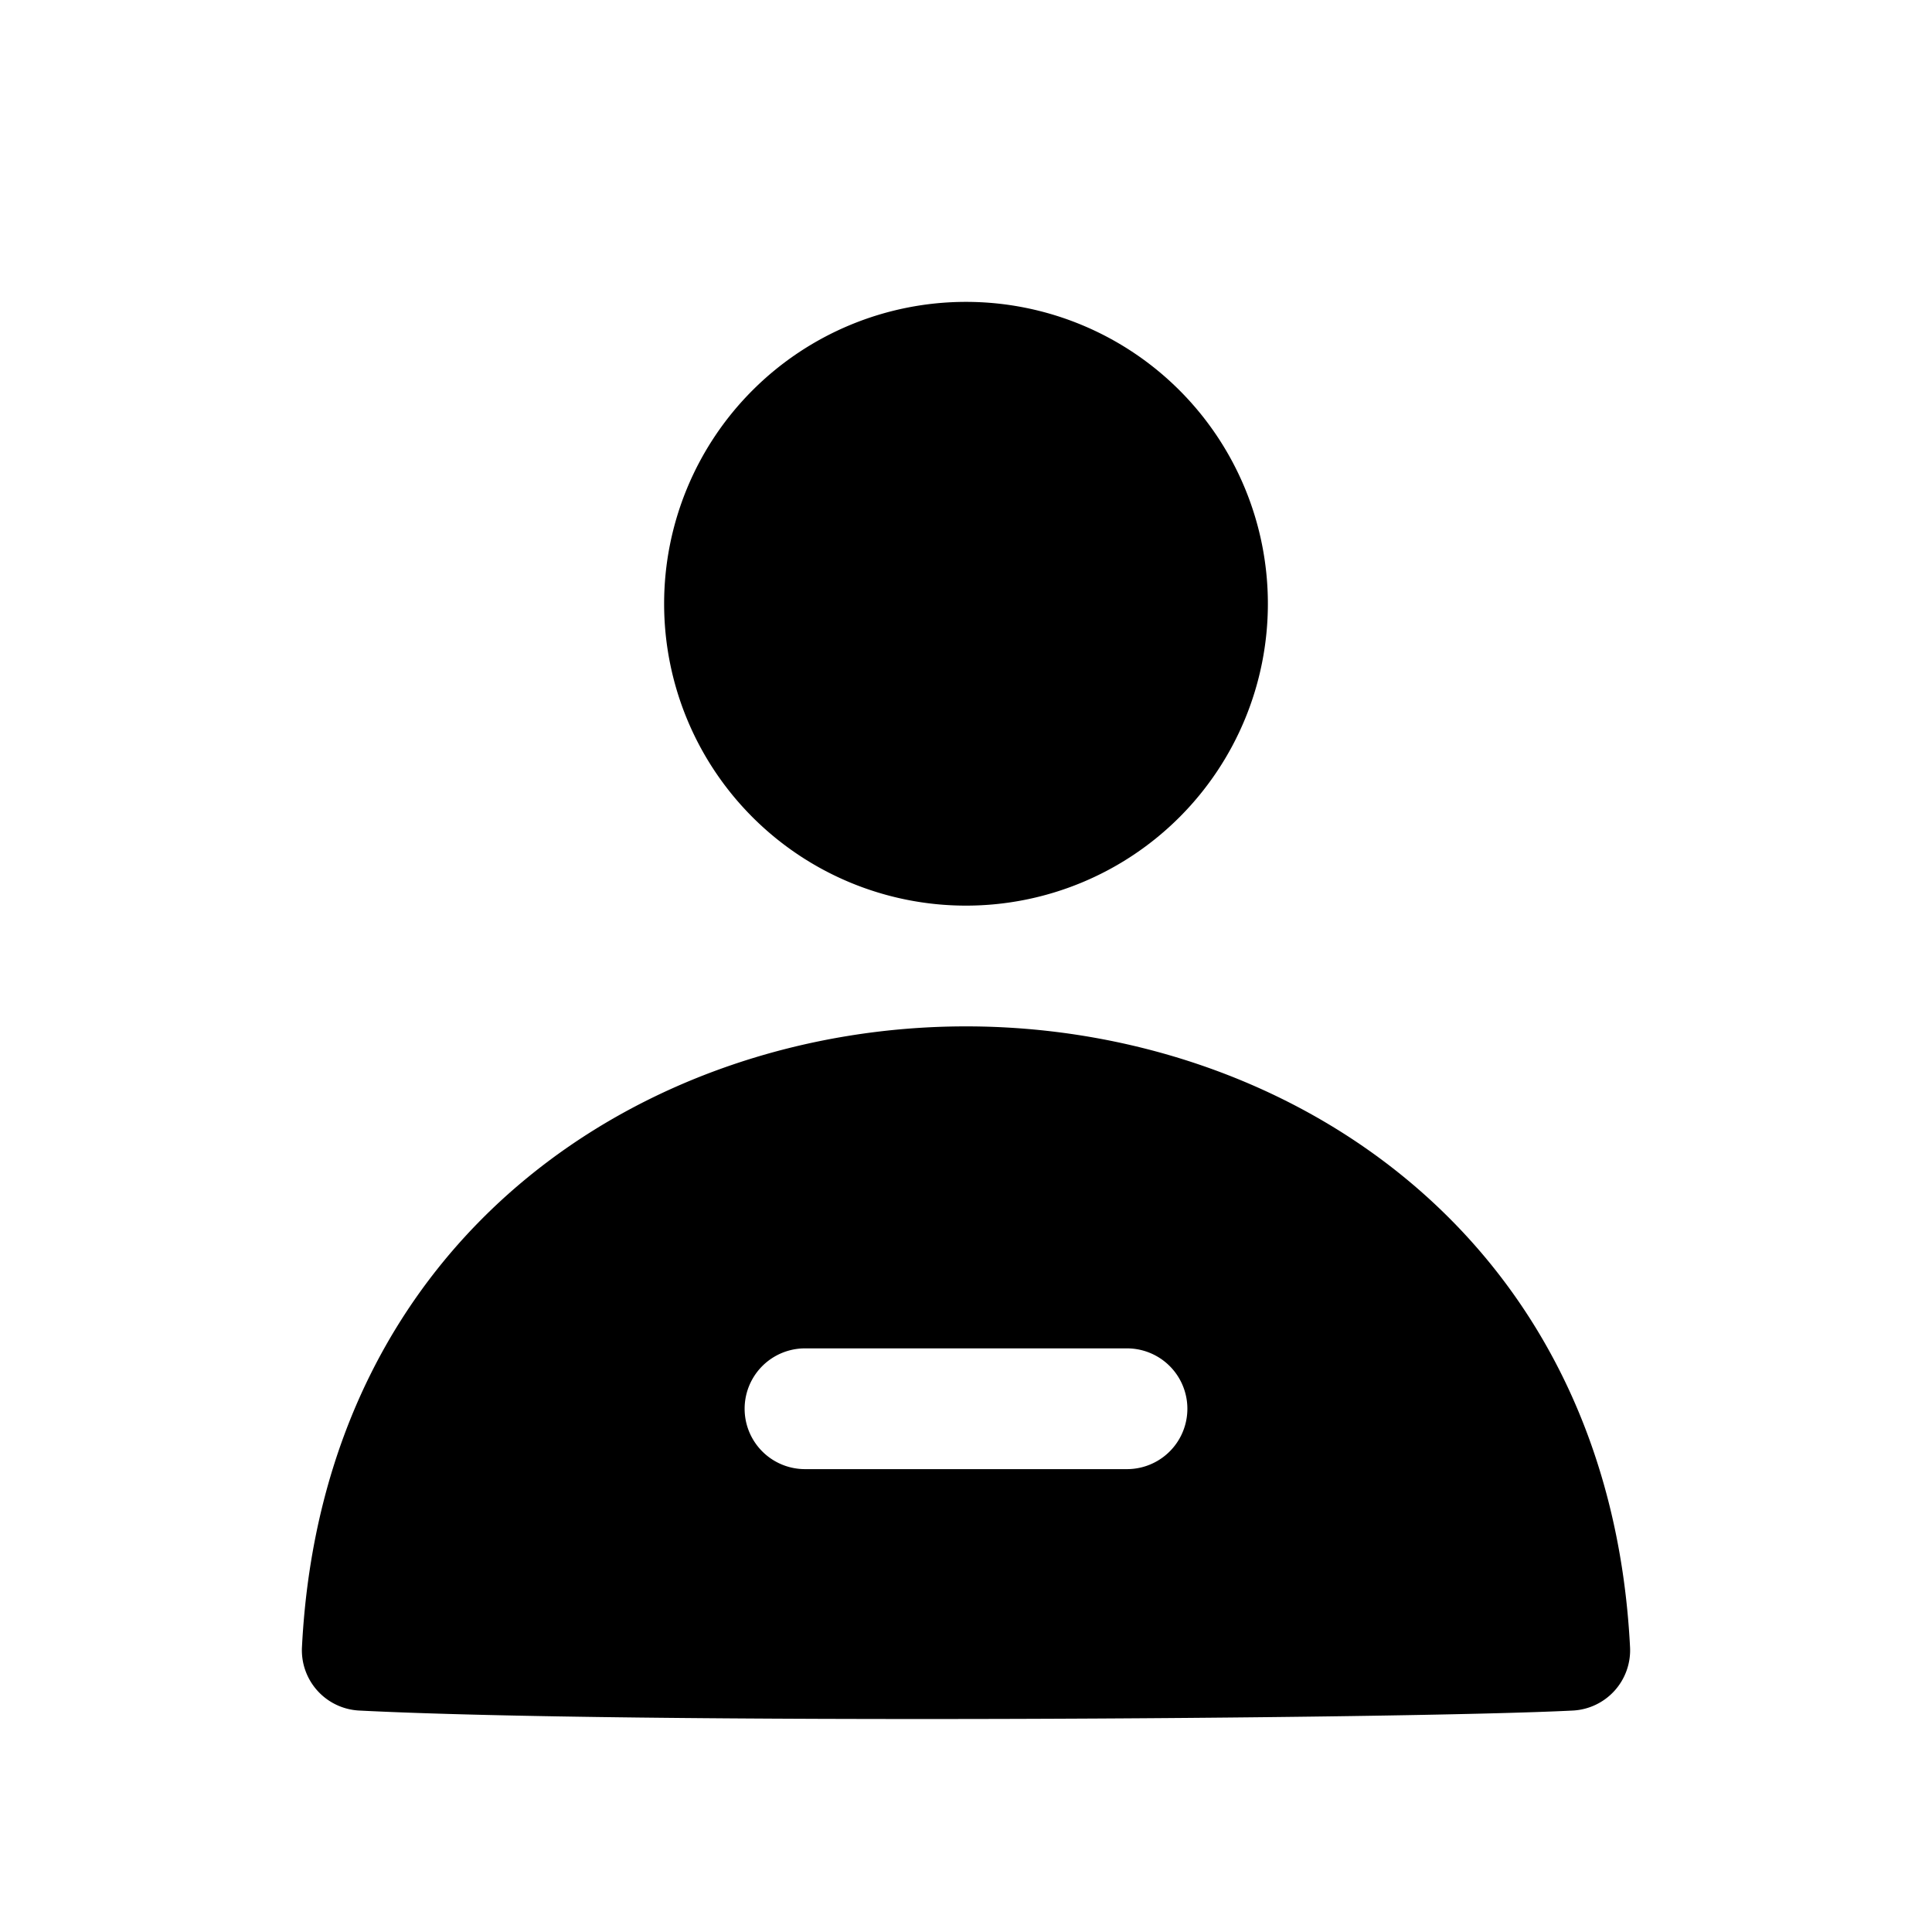 <svg width="24" height="24" fill="currentColor" viewBox="0 0 24 24" xmlns="http://www.w3.org/2000/svg"><path d="M8.25 7.5a3.75 3.75 0 1 1 7.5 0 3.75 3.75 0 0 1-7.5 0m11.999 12.962a.75.75 0 0 1-.71.787c-2.08.106-11.713.171-15.077 0a.75.75 0 0 1-.711-.787C4.013 15.314 8.058 12.75 12 12.75s7.987 2.563 8.249 7.712M10 16.75a.75.75 0 0 0 0 1.5h4a.75.75 0 0 0 0-1.5z"/></svg>